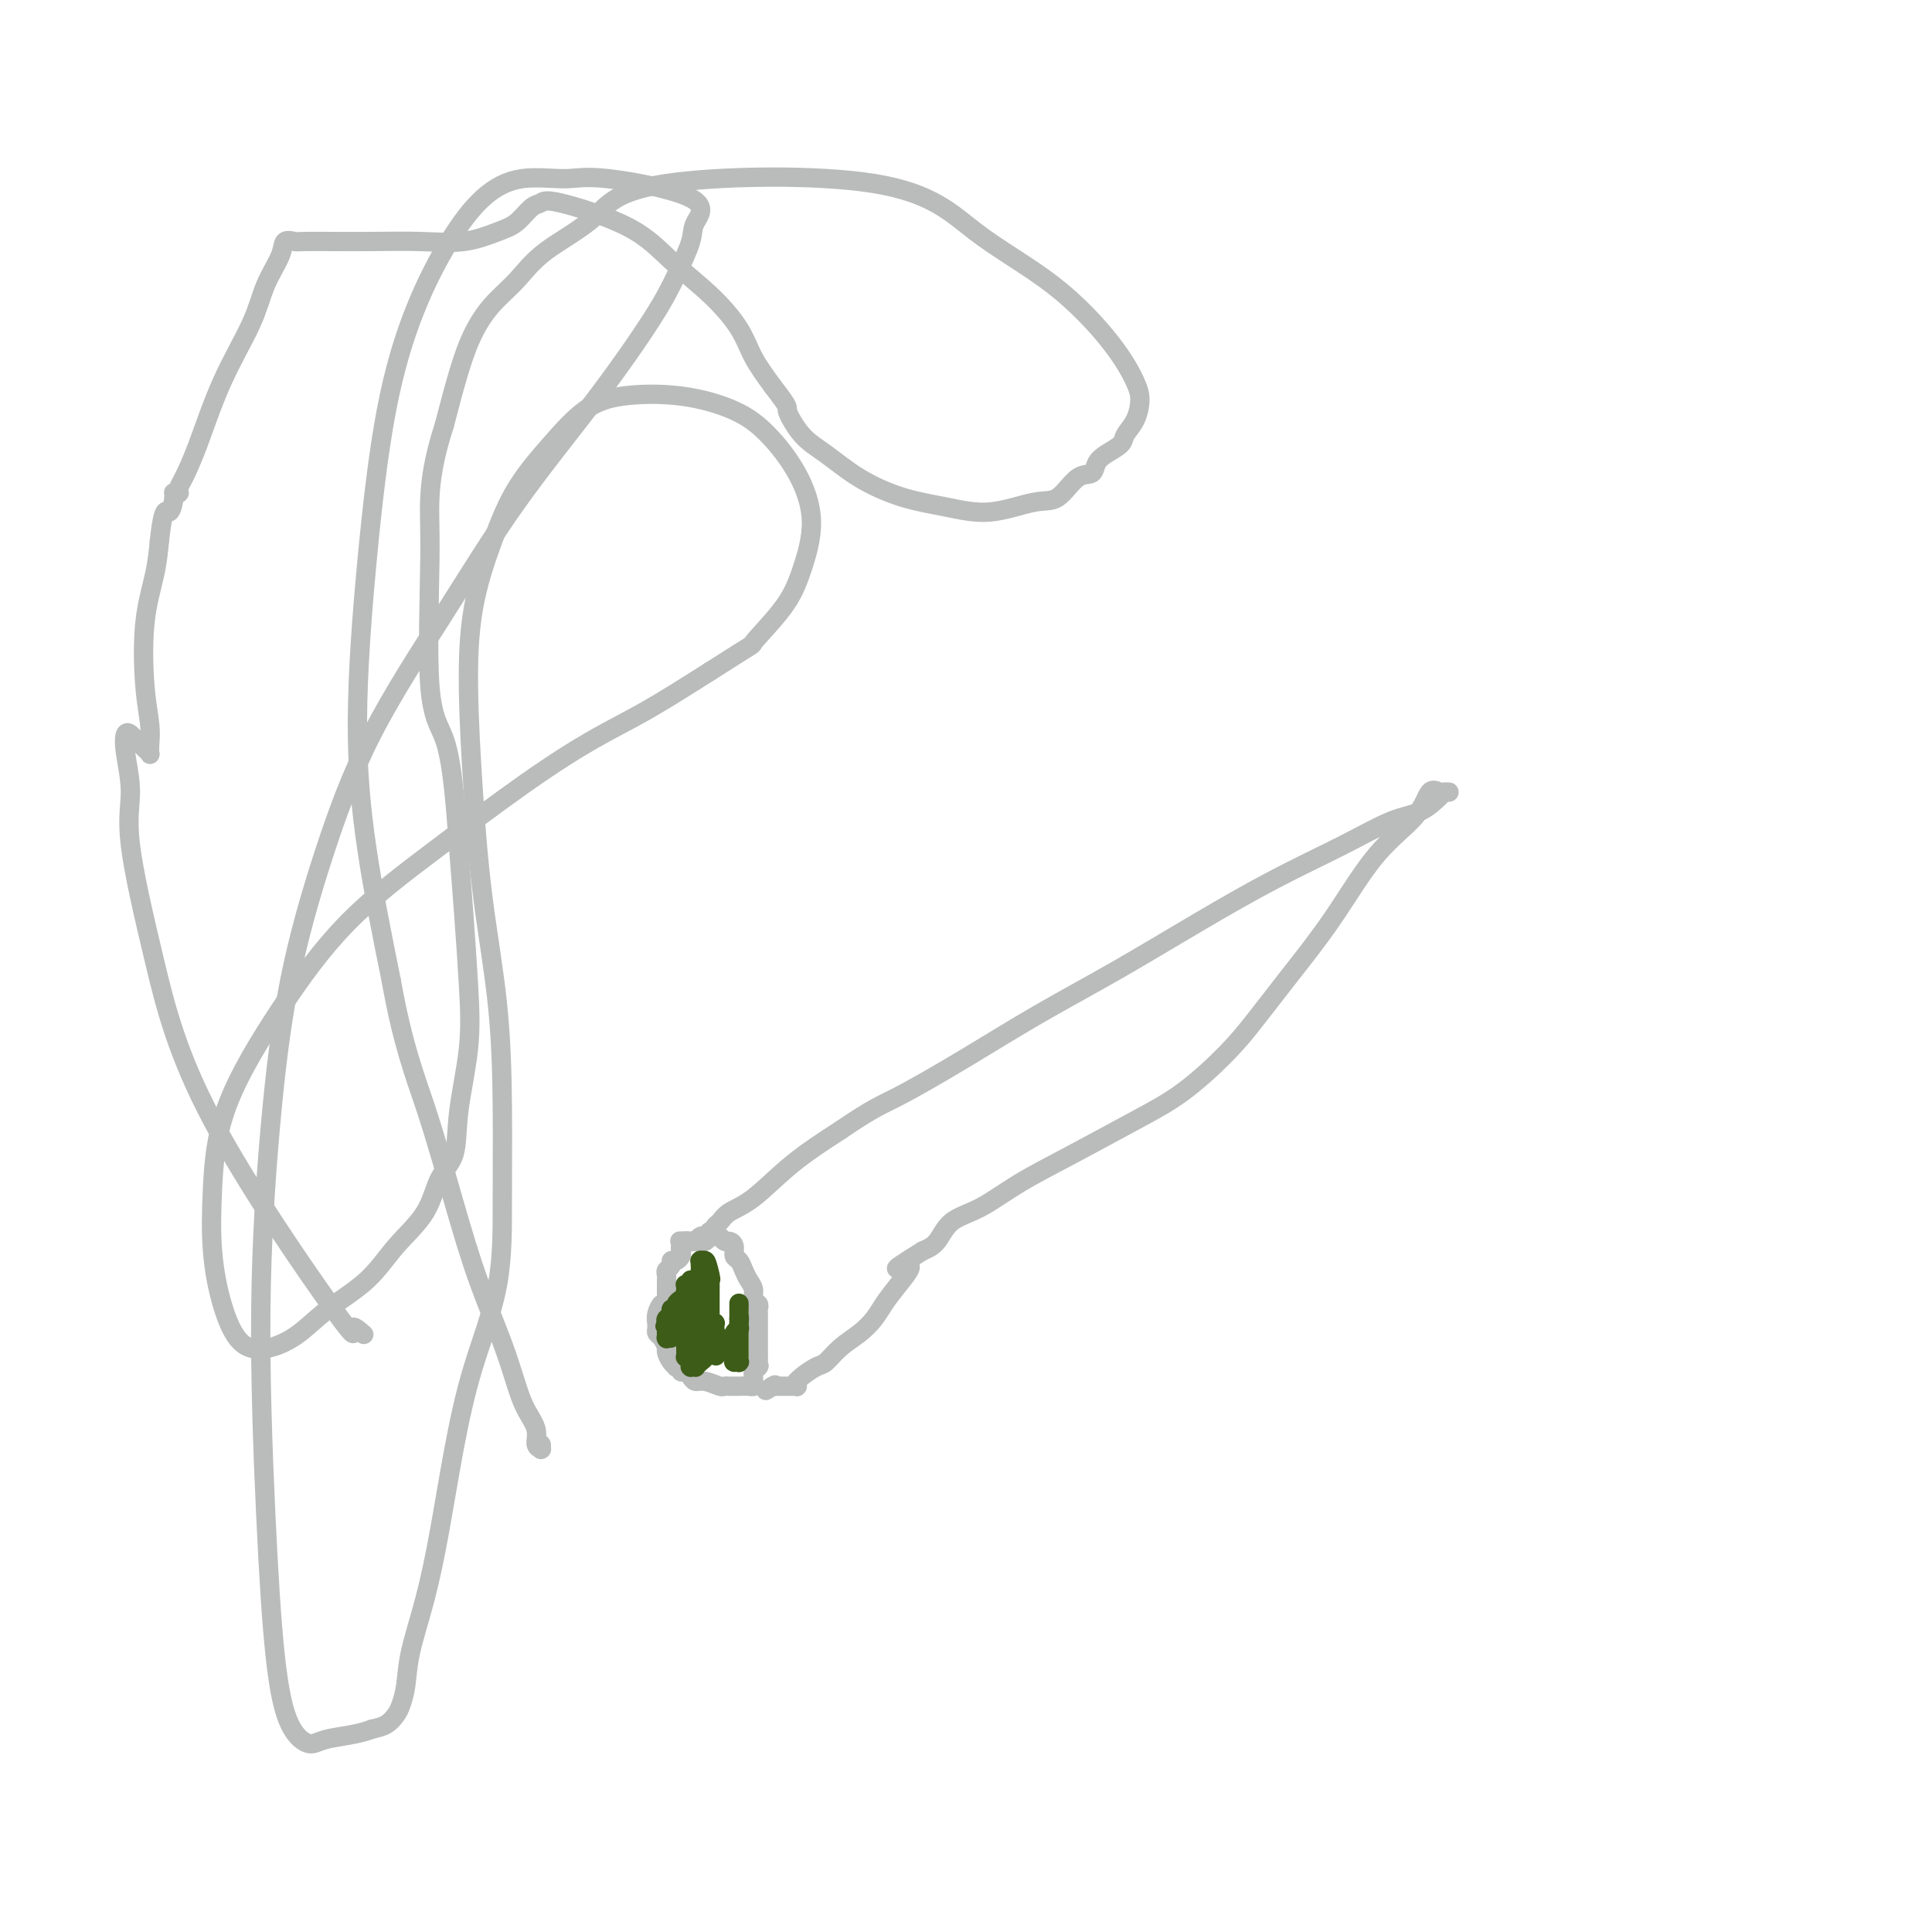 <svg viewBox='0 0 400 400' version='1.1' xmlns='http://www.w3.org/2000/svg' xmlns:xlink='http://www.w3.org/1999/xlink'><g fill='none' stroke='#BABBBB' stroke-width='4' stroke-linecap='round' stroke-linejoin='round'><path d='M143,257c-0.032,0.002 -0.065,0.003 0,0c0.065,-0.003 0.227,-0.012 0,0c-0.227,0.012 -0.845,0.044 -1,0c-0.155,-0.044 0.152,-0.166 0,0c-0.152,0.166 -0.763,0.618 -1,1c-0.237,0.382 -0.101,0.694 0,1c0.101,0.306 0.167,0.607 0,1c-0.167,0.393 -0.567,0.879 -1,1c-0.433,0.121 -0.901,-0.121 -1,0c-0.099,0.121 0.170,0.607 0,1c-0.170,0.393 -0.777,0.694 -1,1c-0.223,0.306 -0.060,0.617 0,1c0.060,0.383 0.016,0.838 0,1c-0.016,0.162 -0.004,0.032 0,0c0.004,-0.032 0.001,0.036 0,0c-0.001,-0.036 -0.000,-0.175 0,0c0.000,0.175 0.000,0.662 0,1c-0.000,0.338 -0.000,0.525 0,1c0.000,0.475 0.000,1.237 0,2'/><path d='M138,269c-0.939,1.994 -0.788,0.978 -1,1c-0.212,0.022 -0.789,1.081 -1,2c-0.211,0.919 -0.057,1.700 0,2c0.057,0.300 0.018,0.121 0,0c-0.018,-0.121 -0.015,-0.183 0,0c0.015,0.183 0.042,0.611 0,1c-0.042,0.389 -0.152,0.738 0,1c0.152,0.262 0.567,0.438 1,1c0.433,0.562 0.886,1.510 1,2c0.114,0.490 -0.109,0.523 0,1c0.109,0.477 0.550,1.400 1,2c0.450,0.600 0.908,0.878 1,1c0.092,0.122 -0.183,0.088 0,0c0.183,-0.088 0.822,-0.230 1,0c0.178,0.230 -0.105,0.831 0,1c0.105,0.169 0.599,-0.095 1,0c0.401,0.095 0.709,0.547 1,1c0.291,0.453 0.564,0.906 1,1c0.436,0.094 1.034,-0.171 2,0c0.966,0.171 2.299,0.778 3,1c0.701,0.222 0.769,0.059 1,0c0.231,-0.059 0.626,-0.015 1,0c0.374,0.015 0.727,0.001 1,0c0.273,-0.001 0.466,0.011 1,0c0.534,-0.011 1.410,-0.044 2,0c0.590,0.044 0.893,0.167 1,0c0.107,-0.167 0.018,-0.622 0,-1c-0.018,-0.378 0.034,-0.679 0,-1c-0.034,-0.321 -0.152,-0.663 0,-1c0.152,-0.337 0.576,-0.668 1,-1'/><path d='M157,283c0.309,-0.587 0.083,-0.053 0,0c-0.083,0.053 -0.022,-0.375 0,-1c0.022,-0.625 0.006,-1.449 0,-2c-0.006,-0.551 -0.002,-0.830 0,-1c0.002,-0.170 0.001,-0.231 0,-1c-0.001,-0.769 -0.000,-2.248 0,-3c0.000,-0.752 0.001,-0.779 0,-1c-0.001,-0.221 -0.004,-0.636 0,-1c0.004,-0.364 0.016,-0.678 0,-1c-0.016,-0.322 -0.060,-0.653 0,-1c0.060,-0.347 0.223,-0.712 0,-1c-0.223,-0.288 -0.833,-0.501 -1,-1c-0.167,-0.499 0.109,-1.285 0,-2c-0.109,-0.715 -0.603,-1.361 -1,-2c-0.397,-0.639 -0.698,-1.271 -1,-2c-0.302,-0.729 -0.606,-1.553 -1,-2c-0.394,-0.447 -0.879,-0.516 -1,-1c-0.121,-0.484 0.123,-1.384 0,-2c-0.123,-0.616 -0.611,-0.950 -1,-1c-0.389,-0.050 -0.679,0.183 -1,0c-0.321,-0.183 -0.674,-0.782 -1,-1c-0.326,-0.218 -0.626,-0.055 -1,0c-0.374,0.055 -0.821,0.001 -1,0c-0.179,-0.001 -0.089,0.052 0,0c0.089,-0.052 0.178,-0.210 0,0c-0.178,0.210 -0.621,0.788 -1,1c-0.379,0.212 -0.693,0.057 -1,0c-0.307,-0.057 -0.608,-0.015 -1,0c-0.392,0.015 -0.875,0.004 -1,0c-0.125,-0.004 0.107,-0.001 0,0c-0.107,0.001 -0.554,0.001 -1,0'/><path d='M142,257c-1.774,-0.155 -1.208,-0.041 -1,0c0.208,0.041 0.059,0.011 0,0c-0.059,-0.011 -0.027,-0.003 0,0c0.027,0.003 0.049,0.002 0,0c-0.049,-0.002 -0.168,-0.004 0,0c0.168,0.004 0.623,0.015 1,0c0.377,-0.015 0.674,-0.056 1,0c0.326,0.056 0.680,0.207 1,0c0.320,-0.207 0.608,-0.774 1,-1c0.392,-0.226 0.890,-0.113 1,0c0.110,0.113 -0.167,0.226 0,0c0.167,-0.226 0.777,-0.793 1,-1c0.223,-0.207 0.060,-0.056 0,0c-0.060,0.056 -0.016,0.015 0,0c0.016,-0.015 0.003,-0.004 0,0c-0.003,0.004 0.003,0.002 0,0c-0.003,-0.002 -0.016,-0.004 0,0c0.016,0.004 0.059,0.013 0,0c-0.059,-0.013 -0.222,-0.048 0,0c0.222,0.048 0.829,0.179 1,0c0.171,-0.179 -0.093,-0.667 0,-1c0.093,-0.333 0.544,-0.509 1,-1c0.456,-0.491 0.916,-1.297 2,-2c1.084,-0.703 2.792,-1.305 5,-3c2.208,-1.695 4.917,-4.484 8,-7c3.083,-2.516 6.542,-4.758 10,-7'/><path d='M174,234c7.009,-4.775 8.531,-5.211 12,-7c3.469,-1.789 8.886,-4.931 14,-8c5.114,-3.069 9.925,-6.066 15,-9c5.075,-2.934 10.415,-5.805 16,-9c5.585,-3.195 11.417,-6.713 17,-10c5.583,-3.287 10.918,-6.341 16,-9c5.082,-2.659 9.911,-4.923 14,-7c4.089,-2.077 7.439,-3.968 10,-5c2.561,-1.032 4.333,-1.205 6,-2c1.667,-0.795 3.228,-2.213 4,-3c0.772,-0.787 0.755,-0.942 1,-1c0.245,-0.058 0.753,-0.019 1,0c0.247,0.019 0.233,0.019 0,0c-0.233,-0.019 -0.684,-0.056 -1,0c-0.316,0.056 -0.496,0.204 -1,0c-0.504,-0.204 -1.332,-0.760 -2,0c-0.668,0.760 -1.174,2.838 -3,5c-1.826,2.162 -4.970,4.409 -8,8c-3.030,3.591 -5.945,8.525 -9,13c-3.055,4.475 -6.250,8.490 -9,12c-2.750,3.510 -5.056,6.513 -7,9c-1.944,2.487 -3.525,4.456 -6,7c-2.475,2.544 -5.843,5.661 -9,8c-3.157,2.339 -6.102,3.899 -10,6c-3.898,2.101 -8.748,4.744 -13,7c-4.252,2.256 -7.904,4.124 -11,6c-3.096,1.876 -5.634,3.761 -8,5c-2.366,1.239 -4.560,1.834 -6,3c-1.440,1.166 -2.126,2.905 -3,4c-0.874,1.095 -1.937,1.548 -3,2'/><path d='M191,259c-8.954,5.597 -4.341,3.088 -3,3c1.341,-0.088 -0.592,2.244 -2,4c-1.408,1.756 -2.293,2.937 -3,4c-0.707,1.063 -1.238,2.010 -2,3c-0.762,0.990 -1.756,2.023 -3,3c-1.244,0.977 -2.740,1.898 -4,3c-1.260,1.102 -2.285,2.385 -3,3c-0.715,0.615 -1.120,0.561 -2,1c-0.880,0.439 -2.236,1.372 -3,2c-0.764,0.628 -0.937,0.953 -1,1c-0.063,0.047 -0.016,-0.184 0,0c0.016,0.184 0.001,0.781 0,1c-0.001,0.219 0.011,0.059 0,0c-0.011,-0.059 -0.044,-0.016 0,0c0.044,0.016 0.166,0.004 0,0c-0.166,-0.004 -0.619,-0.001 -1,0c-0.381,0.001 -0.691,0.000 -1,0c-0.309,-0.000 -0.619,-0.000 -1,0c-0.381,0.000 -0.833,0.000 -1,0c-0.167,-0.000 -0.048,-0.000 0,0c0.048,0.000 0.027,0.000 0,0c-0.027,-0.000 -0.060,-0.000 0,0c0.060,0.000 0.212,0.000 0,0c-0.212,-0.000 -0.788,-0.000 -1,0c-0.212,0.000 -0.061,0.000 0,0c0.061,-0.000 0.030,-0.000 0,0'/><path d='M160,287c-2.800,1.711 -0.800,0.489 0,0c0.800,-0.489 0.400,-0.244 0,0'/></g>
<g fill='none' stroke='#3D5C18' stroke-width='4' stroke-linecap='round' stroke-linejoin='round'><path d='M142,266c-0.113,-0.039 -0.225,-0.078 0,0c0.225,0.078 0.788,0.273 1,0c0.212,-0.273 0.071,-1.012 0,-1c-0.071,0.012 -0.074,0.777 0,1c0.074,0.223 0.226,-0.095 0,0c-0.226,0.095 -0.830,0.604 -1,1c-0.170,0.396 0.094,0.680 0,1c-0.094,0.320 -0.546,0.677 -1,1c-0.454,0.323 -0.910,0.611 -1,1c-0.090,0.389 0.186,0.878 0,1c-0.186,0.122 -0.833,-0.122 -1,0c-0.167,0.122 0.147,0.610 0,1c-0.147,0.390 -0.756,0.683 -1,1c-0.244,0.317 -0.122,0.659 0,1'/><path d='M138,274c-0.619,1.209 -0.166,0.233 0,0c0.166,-0.233 0.043,0.277 0,1c-0.043,0.723 -0.008,1.659 0,2c0.008,0.341 -0.010,0.089 0,0c0.010,-0.089 0.048,-0.013 0,0c-0.048,0.013 -0.182,-0.038 0,0c0.182,0.038 0.678,0.165 1,0c0.322,-0.165 0.468,-0.620 1,-1c0.532,-0.380 1.448,-0.684 2,-1c0.552,-0.316 0.740,-0.645 1,-1c0.260,-0.355 0.591,-0.736 1,-1c0.409,-0.264 0.894,-0.410 1,-1c0.106,-0.590 -0.168,-1.625 0,-2c0.168,-0.375 0.777,-0.090 1,0c0.223,0.090 0.060,-0.014 0,0c-0.060,0.014 -0.016,0.148 0,0c0.016,-0.148 0.004,-0.576 0,-1c-0.004,-0.424 -0.000,-0.843 0,-1c0.000,-0.157 -0.003,-0.052 0,0c0.003,0.052 0.012,0.052 0,0c-0.012,-0.052 -0.045,-0.154 0,0c0.045,0.154 0.170,0.566 0,1c-0.170,0.434 -0.633,0.889 -1,1c-0.367,0.111 -0.637,-0.124 -1,0c-0.363,0.124 -0.818,0.607 -1,1c-0.182,0.393 -0.091,0.697 0,1'/><path d='M143,272c-0.249,0.775 0.130,1.713 0,2c-0.130,0.287 -0.767,-0.078 -1,0c-0.233,0.078 -0.062,0.599 0,1c0.062,0.401 0.017,0.682 0,1c-0.017,0.318 -0.004,0.673 0,1c0.004,0.327 0.001,0.626 0,1c-0.001,0.374 -0.000,0.822 0,1c0.000,0.178 -0.001,0.085 0,0c0.001,-0.085 0.004,-0.163 0,0c-0.004,0.163 -0.015,0.566 0,1c0.015,0.434 0.057,0.900 0,1c-0.057,0.100 -0.211,-0.166 0,0c0.211,0.166 0.789,0.762 1,1c0.211,0.238 0.055,0.116 0,0c-0.055,-0.116 -0.011,-0.228 0,0c0.011,0.228 -0.012,0.794 0,1c0.012,0.206 0.058,0.052 0,0c-0.058,-0.052 -0.222,-0.003 0,0c0.222,0.003 0.829,-0.040 1,0c0.171,0.040 -0.094,0.165 0,0c0.094,-0.165 0.547,-0.618 1,-1c0.453,-0.382 0.906,-0.694 1,-1c0.094,-0.306 -0.171,-0.608 0,-1c0.171,-0.392 0.778,-0.875 1,-1c0.222,-0.125 0.060,0.106 0,0c-0.060,-0.106 -0.016,-0.549 0,-1c0.016,-0.451 0.004,-0.908 0,-1c-0.004,-0.092 -0.001,0.182 0,0c0.001,-0.182 0.000,-0.818 0,-1c-0.000,-0.182 -0.000,0.091 0,0c0.000,-0.091 0.000,-0.545 0,-1'/><path d='M147,275c0.451,-1.190 0.079,-0.165 0,0c-0.079,0.165 0.137,-0.530 0,-1c-0.137,-0.470 -0.625,-0.715 -1,-1c-0.375,-0.285 -0.636,-0.609 -1,-1c-0.364,-0.391 -0.829,-0.848 -1,-1c-0.171,-0.152 -0.046,0.002 0,0c0.046,-0.002 0.012,-0.159 0,0c-0.012,0.159 -0.003,0.634 0,1c0.003,0.366 0.001,0.623 0,1c-0.001,0.377 -0.001,0.876 0,1c0.001,0.124 0.004,-0.125 0,0c-0.004,0.125 -0.015,0.626 0,1c0.015,0.374 0.056,0.621 0,1c-0.056,0.379 -0.207,0.890 0,1c0.207,0.110 0.774,-0.181 1,0c0.226,0.181 0.112,0.833 0,1c-0.112,0.167 -0.222,-0.151 0,0c0.222,0.151 0.778,0.773 1,1c0.222,0.227 0.112,0.061 0,0c-0.112,-0.061 -0.226,-0.017 0,0c0.226,0.017 0.793,0.008 1,0c0.207,-0.008 0.056,-0.016 0,0c-0.056,0.016 -0.016,0.057 0,0c0.016,-0.057 0.007,-0.211 0,0c-0.007,0.211 -0.012,0.789 0,1c0.012,0.211 0.042,0.057 0,0c-0.042,-0.057 -0.155,-0.016 0,0c0.155,0.016 0.577,0.008 1,0'/><path d='M148,280c0.463,1.301 0.120,0.552 0,0c-0.120,-0.552 -0.018,-0.908 0,-1c0.018,-0.092 -0.047,0.078 0,0c0.047,-0.078 0.205,-0.406 0,-1c-0.205,-0.594 -0.773,-1.454 -1,-2c-0.227,-0.546 -0.113,-0.777 0,-1c0.113,-0.223 0.227,-0.438 0,-1c-0.227,-0.562 -0.793,-1.470 -1,-2c-0.207,-0.530 -0.056,-0.682 0,-1c0.056,-0.318 0.015,-0.804 0,-1c-0.015,-0.196 -0.004,-0.104 0,0c0.004,0.104 0.001,0.220 0,0c-0.001,-0.220 -0.000,-0.776 0,-1c0.000,-0.224 0.000,-0.116 0,0c-0.000,0.116 0.000,0.239 0,0c-0.000,-0.239 -0.000,-0.838 0,-1c0.000,-0.162 0.001,0.115 0,0c-0.001,-0.115 -0.004,-0.622 0,-1c0.004,-0.378 0.015,-0.626 0,-1c-0.015,-0.374 -0.057,-0.873 0,-1c0.057,-0.127 0.211,0.120 0,0c-0.211,-0.120 -0.788,-0.607 -1,-1c-0.212,-0.393 -0.058,-0.694 0,-1c0.058,-0.306 0.019,-0.619 0,-1c-0.019,-0.381 -0.019,-0.831 0,-1c0.019,-0.169 0.057,-0.055 0,0c-0.057,0.055 -0.208,0.053 0,0c0.208,-0.053 0.774,-0.158 1,0c0.226,0.158 0.113,0.579 0,1'/><path d='M146,262c-0.083,-2.378 0.710,0.676 1,2c0.290,1.324 0.078,0.919 0,1c-0.078,0.081 -0.021,0.648 0,1c0.021,0.352 0.006,0.490 0,1c-0.006,0.510 -0.001,1.394 0,2c0.001,0.606 0.000,0.936 0,1c-0.000,0.064 0.000,-0.137 0,0c-0.000,0.137 -0.001,0.611 0,1c0.001,0.389 0.004,0.693 0,1c-0.004,0.307 -0.015,0.617 0,1c0.015,0.383 0.057,0.838 0,1c-0.057,0.162 -0.211,0.030 0,0c0.211,-0.030 0.789,0.044 1,0c0.211,-0.044 0.057,-0.204 0,0c-0.057,0.204 -0.016,0.772 0,1c0.016,0.228 0.008,0.117 0,0c-0.008,-0.117 -0.016,-0.241 0,0c0.016,0.241 0.057,0.848 0,1c-0.057,0.152 -0.211,-0.152 0,0c0.211,0.152 0.788,0.759 1,1c0.212,0.241 0.061,0.117 0,0c-0.061,-0.117 -0.030,-0.228 0,0c0.030,0.228 0.060,0.793 0,1c-0.060,0.207 -0.208,0.055 0,0c0.208,-0.055 0.773,-0.015 1,0c0.227,0.015 0.117,0.004 0,0c-0.117,-0.004 -0.241,-0.001 0,0c0.241,0.001 0.848,0.000 1,0c0.152,-0.000 -0.151,-0.000 0,0c0.151,0.000 0.758,0.000 1,0c0.242,-0.000 0.121,-0.000 0,0'/><path d='M152,278c0.464,0.000 0.124,0.001 0,0c-0.124,-0.001 -0.033,-0.004 0,0c0.033,0.004 0.009,0.016 0,0c-0.009,-0.016 -0.003,-0.060 0,0c0.003,0.060 0.005,0.222 0,0c-0.005,-0.222 -0.015,-0.829 0,-1c0.015,-0.171 0.057,0.094 0,0c-0.057,-0.094 -0.211,-0.546 0,-1c0.211,-0.454 0.789,-0.910 1,-1c0.211,-0.090 0.057,0.187 0,0c-0.057,-0.187 -0.015,-0.837 0,-1c0.015,-0.163 0.004,0.163 0,0c-0.004,-0.163 -0.001,-0.814 0,-1c0.001,-0.186 0.000,0.095 0,0c-0.000,-0.095 -0.000,-0.565 0,-1c0.000,-0.435 0.000,-0.834 0,-1c-0.000,-0.166 -0.000,-0.097 0,0c0.000,0.097 0.000,0.222 0,0c-0.000,-0.222 -0.000,-0.792 0,-1c0.000,-0.208 0.000,-0.055 0,0c-0.000,0.055 -0.000,0.013 0,0c0.000,-0.013 0.000,0.003 0,0c-0.000,-0.003 -0.000,-0.026 0,0c0.000,0.026 0.000,0.100 0,0c-0.000,-0.100 -0.000,-0.373 0,0c0.000,0.373 0.000,1.392 0,2c-0.000,0.608 -0.000,0.804 0,1'/><path d='M153,273c0.155,-0.591 0.041,0.433 0,1c-0.041,0.567 -0.011,0.678 0,1c0.011,0.322 0.003,0.856 0,1c-0.003,0.144 -0.001,-0.101 0,0c0.001,0.101 0.000,0.549 0,1c-0.000,0.451 -0.000,0.905 0,1c0.000,0.095 0.000,-0.171 0,0c-0.000,0.171 -0.000,0.777 0,1c0.000,0.223 0.000,0.064 0,0c-0.000,-0.064 0.000,-0.031 0,0c-0.000,0.031 -0.000,0.060 0,0c0.000,-0.060 0.000,-0.208 0,0c-0.000,0.208 -0.000,0.773 0,1c0.000,0.227 0.000,0.117 0,0c-0.000,-0.117 -0.000,-0.242 0,0c0.000,0.242 0.001,0.849 0,1c-0.001,0.151 -0.004,-0.156 0,0c0.004,0.156 0.015,0.774 0,1c-0.015,0.226 -0.057,0.061 0,0c0.057,-0.061 0.211,-0.018 0,0c-0.211,0.018 -0.789,0.012 -1,0c-0.211,-0.012 -0.057,-0.028 0,0c0.057,0.028 0.015,0.100 0,0c-0.015,-0.100 -0.004,-0.373 0,-1c0.004,-0.627 0.001,-1.608 0,-2c-0.001,-0.392 -0.001,-0.196 0,0'/></g>
<g fill='none' stroke='#BABBBB' stroke-width='4' stroke-linecap='round' stroke-linejoin='round'><path d='M75,276c0.285,0.250 0.570,0.499 0,0c-0.570,-0.499 -1.996,-1.748 -2,-1c-0.004,0.748 1.415,3.491 -4,-4c-5.415,-7.491 -17.665,-25.217 -25,-39c-7.335,-13.783 -9.756,-23.624 -12,-33c-2.244,-9.376 -4.311,-18.289 -5,-24c-0.689,-5.711 -0.001,-8.222 0,-11c0.001,-2.778 -0.687,-5.824 -1,-8c-0.313,-2.176 -0.252,-3.484 0,-4c0.252,-0.516 0.694,-0.242 1,0c0.306,0.242 0.474,0.452 1,1c0.526,0.548 1.410,1.433 2,2c0.590,0.567 0.887,0.816 1,1c0.113,0.184 0.043,0.304 0,0c-0.043,-0.304 -0.057,-1.030 0,-2c0.057,-0.970 0.187,-2.182 0,-4c-0.187,-1.818 -0.689,-4.240 -1,-8c-0.311,-3.760 -0.430,-8.859 0,-13c0.430,-4.141 1.409,-7.326 2,-10c0.591,-2.674 0.796,-4.837 1,-7'/><path d='M33,112c0.852,-7.845 1.482,-5.958 2,-6c0.518,-0.042 0.923,-2.014 1,-3c0.077,-0.986 -0.174,-0.985 0,-1c0.174,-0.015 0.772,-0.044 1,0c0.228,0.044 0.085,0.163 0,0c-0.085,-0.163 -0.111,-0.607 0,-1c0.111,-0.393 0.360,-0.736 1,-2c0.640,-1.264 1.671,-3.451 3,-7c1.329,-3.549 2.957,-8.461 5,-13c2.043,-4.539 4.502,-8.705 6,-12c1.498,-3.295 2.037,-5.720 3,-8c0.963,-2.280 2.352,-4.415 3,-6c0.648,-1.585 0.556,-2.621 1,-3c0.444,-0.379 1.424,-0.102 2,0c0.576,0.102 0.749,0.029 2,0c1.251,-0.029 3.580,-0.014 6,0c2.420,0.014 4.930,0.027 8,0c3.070,-0.027 6.699,-0.095 10,0c3.301,0.095 6.275,0.352 9,0c2.725,-0.352 5.202,-1.313 7,-2c1.798,-0.687 2.916,-1.099 4,-2c1.084,-0.901 2.135,-2.291 3,-3c0.865,-0.709 1.545,-0.737 2,-1c0.455,-0.263 0.685,-0.760 4,0c3.315,0.760 9.716,2.778 14,5c4.284,2.222 6.452,4.648 9,7c2.548,2.352 5.477,4.630 8,7c2.523,2.370 4.641,4.830 6,7c1.359,2.170 1.960,4.048 3,6c1.040,1.952 2.520,3.976 4,6'/><path d='M160,80c3.805,4.899 2.818,4.145 3,5c0.182,0.855 1.532,3.317 3,5c1.468,1.683 3.053,2.586 5,4c1.947,1.414 4.257,3.338 7,5c2.743,1.662 5.920,3.062 9,4c3.080,0.938 6.063,1.414 9,2c2.937,0.586 5.827,1.283 9,1c3.173,-0.283 6.628,-1.546 9,-2c2.372,-0.454 3.659,-0.099 5,-1c1.341,-0.901 2.734,-3.056 4,-4c1.266,-0.944 2.404,-0.675 3,-1c0.596,-0.325 0.649,-1.244 1,-2c0.351,-0.756 0.998,-1.350 2,-2c1.002,-0.650 2.359,-1.357 3,-2c0.641,-0.643 0.568,-1.222 1,-2c0.432,-0.778 1.370,-1.754 2,-3c0.630,-1.246 0.953,-2.761 1,-4c0.047,-1.239 -0.183,-2.203 -1,-4c-0.817,-1.797 -2.220,-4.427 -5,-8c-2.780,-3.573 -6.937,-8.089 -12,-12c-5.063,-3.911 -11.032,-7.216 -16,-11c-4.968,-3.784 -8.936,-8.046 -21,-10c-12.064,-1.954 -32.225,-1.599 -43,0c-10.775,1.599 -12.164,4.441 -15,7c-2.836,2.559 -7.119,4.833 -10,7c-2.881,2.167 -4.360,4.227 -6,6c-1.640,1.773 -3.439,3.259 -5,5c-1.561,1.741 -2.882,3.738 -4,6c-1.118,2.262 -2.034,4.789 -3,8c-0.966,3.211 -1.983,7.105 -3,11'/><path d='M92,88c-2.237,6.861 -2.831,11.513 -3,15c-0.169,3.487 0.087,5.810 0,13c-0.087,7.190 -0.518,19.248 0,26c0.518,6.752 1.984,8.198 3,11c1.016,2.802 1.581,6.960 2,11c0.419,4.040 0.694,7.963 1,12c0.306,4.037 0.645,8.187 1,13c0.355,4.813 0.727,10.290 1,15c0.273,4.710 0.449,8.652 0,13c-0.449,4.348 -1.522,9.101 -2,13c-0.478,3.899 -0.361,6.943 -1,9c-0.639,2.057 -2.035,3.126 -3,5c-0.965,1.874 -1.498,4.553 -3,7c-1.502,2.447 -3.971,4.663 -6,7c-2.029,2.337 -3.617,4.796 -6,7c-2.383,2.204 -5.562,4.152 -8,6c-2.438,1.848 -4.135,3.595 -6,5c-1.865,1.405 -3.898,2.467 -6,3c-2.102,0.533 -4.273,0.537 -6,-1c-1.727,-1.537 -3.010,-4.615 -4,-8c-0.990,-3.385 -1.688,-7.077 -2,-11c-0.312,-3.923 -0.239,-8.075 0,-13c0.239,-4.925 0.645,-10.621 3,-17c2.355,-6.379 6.660,-13.440 11,-20c4.340,-6.560 8.713,-12.618 14,-18c5.287,-5.382 11.486,-10.089 18,-15c6.514,-4.911 13.344,-10.028 19,-14c5.656,-3.972 10.138,-6.800 14,-9c3.862,-2.200 7.103,-3.771 11,-6c3.897,-2.229 8.448,-5.114 13,-8'/><path d='M147,139c10.547,-6.754 8.413,-5.139 9,-6c0.587,-0.861 3.895,-4.196 6,-7c2.105,-2.804 3.009,-5.075 4,-8c0.991,-2.925 2.070,-6.504 2,-10c-0.070,-3.496 -1.290,-6.910 -3,-10c-1.710,-3.090 -3.911,-5.855 -6,-8c-2.089,-2.145 -4.065,-3.669 -7,-5c-2.935,-1.331 -6.829,-2.468 -11,-3c-4.171,-0.532 -8.617,-0.459 -12,0c-3.383,0.459 -5.701,1.304 -8,3c-2.299,1.696 -4.578,4.242 -7,7c-2.422,2.758 -4.986,5.728 -7,9c-2.014,3.272 -3.477,6.846 -5,11c-1.523,4.154 -3.105,8.887 -4,14c-0.895,5.113 -1.101,10.606 -1,17c0.101,6.394 0.510,13.689 1,21c0.490,7.311 1.060,14.639 2,22c0.940,7.361 2.251,14.754 3,22c0.749,7.246 0.938,14.344 1,21c0.062,6.656 -0.003,12.868 0,19c0.003,6.132 0.073,12.183 -1,18c-1.073,5.817 -3.289,11.401 -5,17c-1.711,5.599 -2.917,11.214 -4,17c-1.083,5.786 -2.045,11.742 -3,17c-0.955,5.258 -1.905,9.817 -3,14c-1.095,4.183 -2.337,7.989 -3,11c-0.663,3.011 -0.747,5.227 -1,7c-0.253,1.773 -0.676,3.104 -1,4c-0.324,0.896 -0.549,1.357 -1,2c-0.451,0.643 -1.129,1.470 -2,2c-0.871,0.530 -1.936,0.765 -3,1'/><path d='M77,358c-2.778,1.137 -6.722,1.480 -9,2c-2.278,0.520 -2.888,1.216 -4,1c-1.112,-0.216 -2.724,-1.344 -4,-4c-1.276,-2.656 -2.217,-6.840 -3,-14c-0.783,-7.160 -1.410,-17.295 -2,-30c-0.590,-12.705 -1.145,-27.981 -1,-42c0.145,-14.019 0.990,-26.780 2,-38c1.010,-11.220 2.183,-20.900 4,-30c1.817,-9.100 4.276,-17.622 7,-26c2.724,-8.378 5.712,-16.612 10,-25c4.288,-8.388 9.875,-16.929 15,-25c5.125,-8.071 9.787,-15.671 15,-23c5.213,-7.329 10.977,-14.388 16,-21c5.023,-6.612 9.305,-12.778 12,-17c2.695,-4.222 3.804,-6.502 5,-9c1.196,-2.498 2.481,-5.215 3,-7c0.519,-1.785 0.273,-2.638 1,-4c0.727,-1.362 2.426,-3.232 -1,-5c-3.426,-1.768 -11.979,-3.435 -17,-4c-5.021,-0.565 -6.512,-0.030 -9,0c-2.488,0.030 -5.975,-0.445 -9,0c-3.025,0.445 -5.590,1.812 -8,4c-2.410,2.188 -4.665,5.199 -7,9c-2.335,3.801 -4.752,8.393 -7,14c-2.248,5.607 -4.329,12.229 -6,21c-1.671,8.771 -2.932,19.691 -4,31c-1.068,11.309 -1.941,23.006 -2,33c-0.059,9.994 0.698,18.284 2,27c1.302,8.716 3.151,17.858 5,27'/><path d='M81,203c2.367,13.242 4.784,19.346 7,26c2.216,6.654 4.231,13.858 6,20c1.769,6.142 3.291,11.224 5,16c1.709,4.776 3.606,9.248 5,13c1.394,3.752 2.286,6.785 3,9c0.714,2.215 1.249,3.613 2,5c0.751,1.387 1.718,2.764 2,4c0.282,1.236 -0.121,2.332 0,3c0.121,0.668 0.765,0.907 1,1c0.235,0.093 0.059,0.039 0,0c-0.059,-0.039 -0.002,-0.063 0,0c0.002,0.063 -0.051,0.213 0,0c0.051,-0.213 0.206,-0.788 0,-1c-0.206,-0.212 -0.773,-0.061 -1,0c-0.227,0.061 -0.113,0.030 0,0'/></g>
</svg>